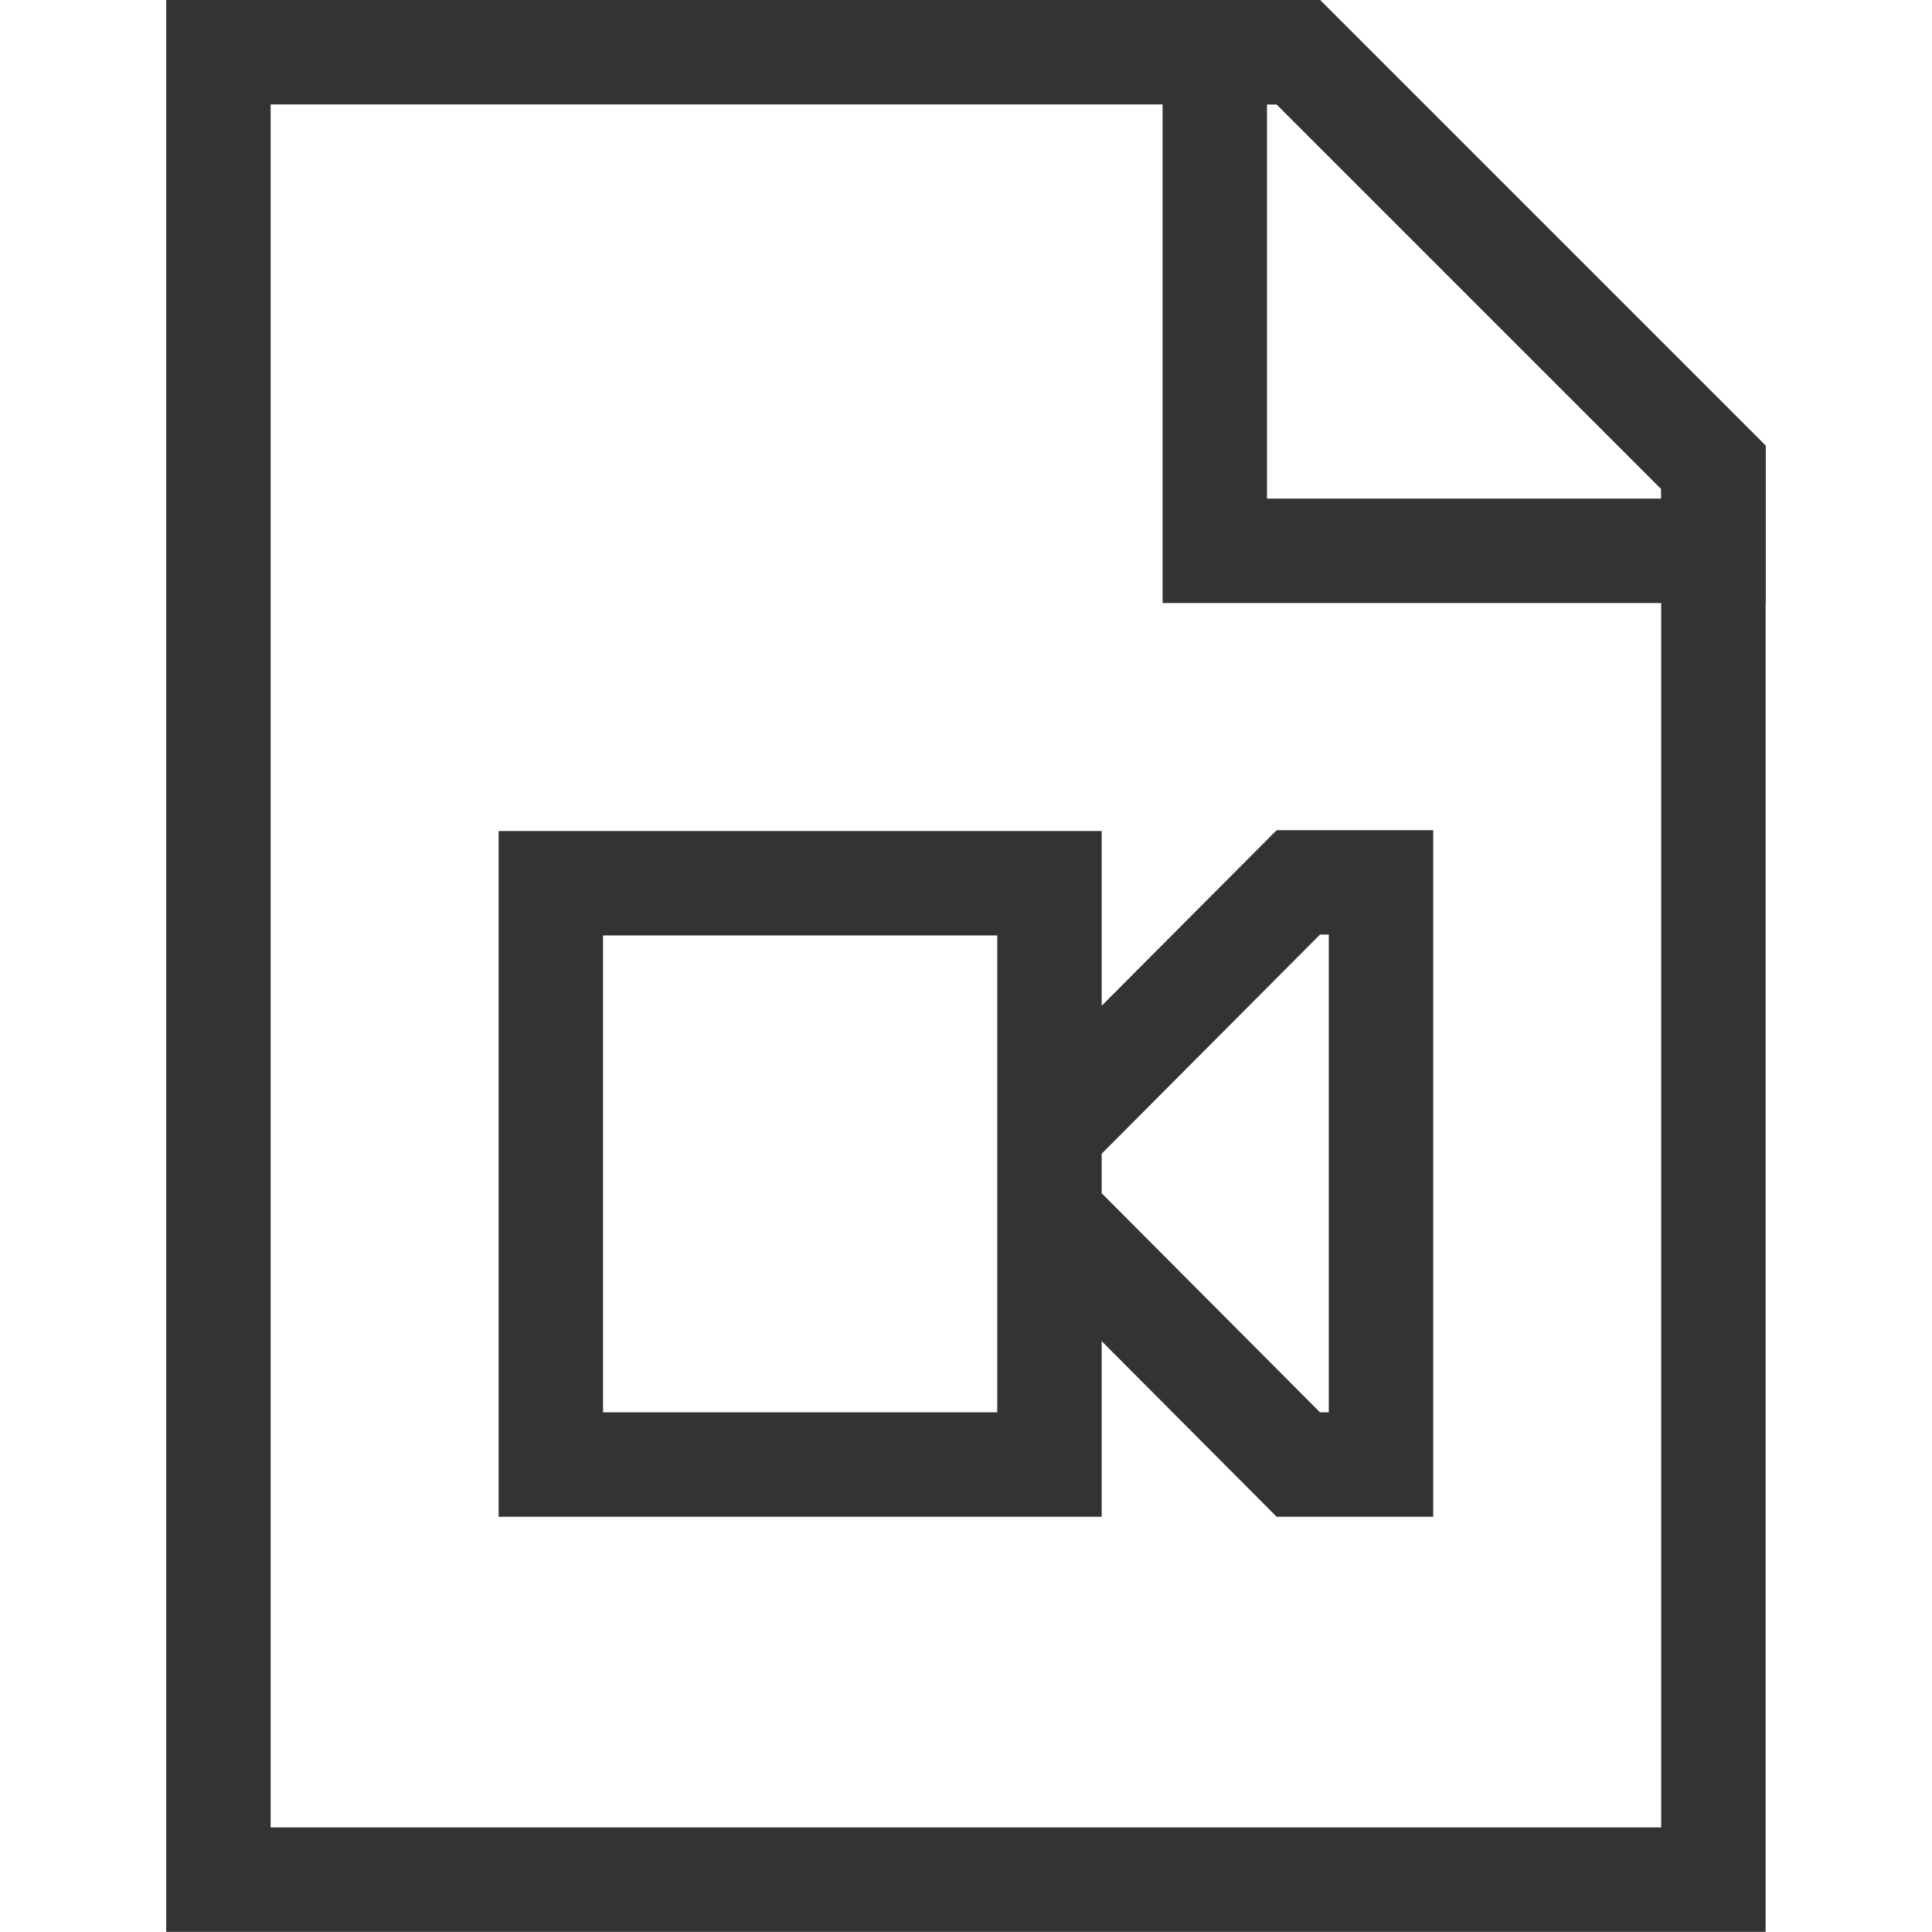 <svg viewBox="-2.4 -2.4 48 48" id="prefix__Layer_1" data-name="Layer 1" version="1.1"
   xmlns="http://www.w3.org/2000/svg">
   <g id="prefix__SVGRepo_iconCarrier" transform="translate(-4.346 -4.346) scale(2.162)">
      <defs id="defs1">
         <style id="style1">
            .prefix__cls-1 {
               fill: none;
               stroke: #333;
               stroke-miterlimit: 10;
               stroke-width: 1.2
            }
         </style>
      </defs>
      <path class="prefix__cls-1" d="M7.23 11.05h5.73v6.68H7.23zm5.73 3.81l2.86 2.87h.95v-6.69h-.95l-2.86 2.87z"
         id="path1" />
      <path class="prefix__cls-1" d="M20.59 6.27V22.5H3.41v-21h12.41z" id="path2" />
      <path class="prefix__cls-1" d="M20.59 6.27v.96h-5.73V1.5h.96z" id="path3" />
   </g>
</svg>